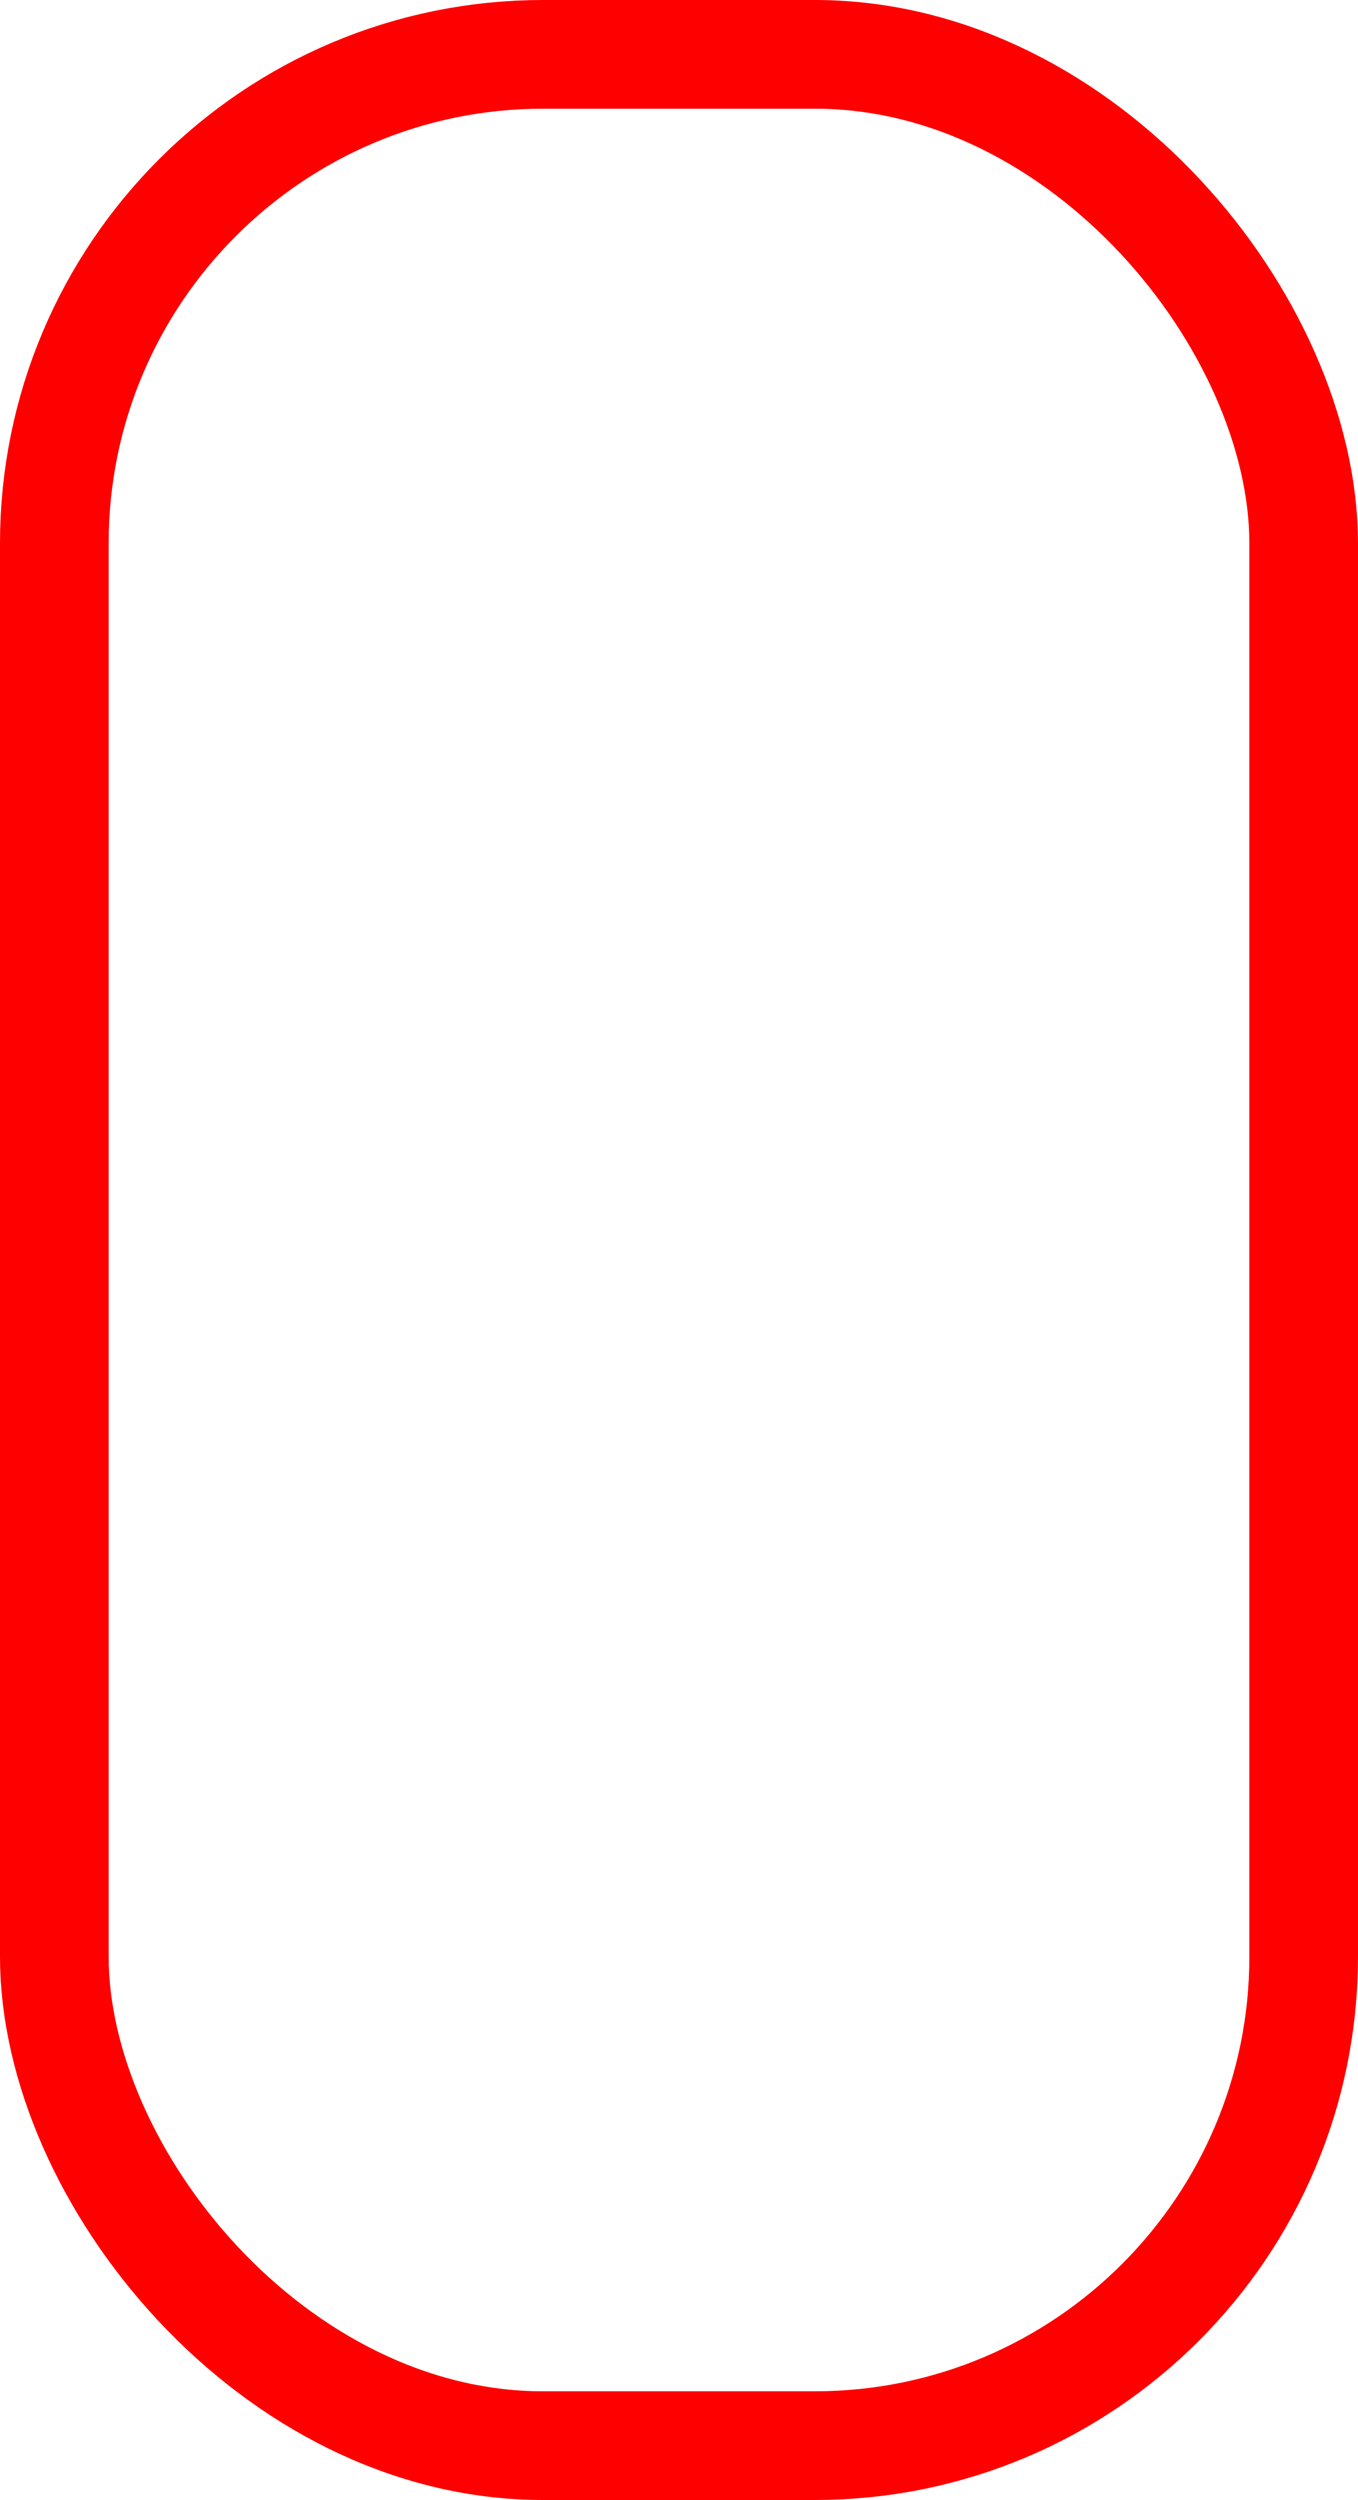 <svg id="scroller" xmlns="http://www.w3.org/2000/svg" xmlns:xlink="http://www.w3.org/1999/xlink" viewBox="0 0 25 46" shape-rendering="geometricPrecision" text-rendering="geometricPrecision"><style><![CDATA[#scroller-rechteck-60_to {animation: scroller-rechteck-60_to__to 2000ms linear infinite normal forwards}@keyframes scroller-rechteck-60_to__to { 0% {transform: translate(888.5px,767px);animation-timing-function: cubic-bezier(0.42,0,0.58,1)} 40% {transform: translate(888.5px,780.419px)} 100% {transform: translate(888.5px,780.419px)} }#scroller-rechteck-60 {animation: scroller-rechteck-60_c_o 2000ms linear infinite normal forwards}@keyframes scroller-rechteck-60_c_o { 0% {opacity: 0} 10% {opacity: 1;animation-timing-function: cubic-bezier(0.42,0,0.58,1)} 50% {opacity: 1;animation-timing-function: cubic-bezier(0.42,0,0.58,1)} 100% {opacity: 0} }]]></style><g id="scroller-gruppe-34" transform="matrix(1 0 0 1 -878 -753)"><g id="scroller-rechteck-59" transform="matrix(1 0 0 1 878 753)"><rect id="scroller-rect1" width="25" height="46" rx="10" ry="10" fill="none" stroke="none" stroke-width="2"/><rect id="scroller-rect2" width="23" height="44" rx="9" ry="9" transform="matrix(1 0 0 1 1 1)" fill="none" stroke="rgb(255,0,0)" stroke-width="2"/></g><g id="scroller-rechteck-60_to" transform="translate(888.5,767)"><rect id="scroller-rechteck-60" width="4" height="9" rx="2" ry="2" transform="translate(0,0)" opacity="0" fill="rgb(255,0,0)" stroke="none" stroke-width="1"/></g></g></svg>